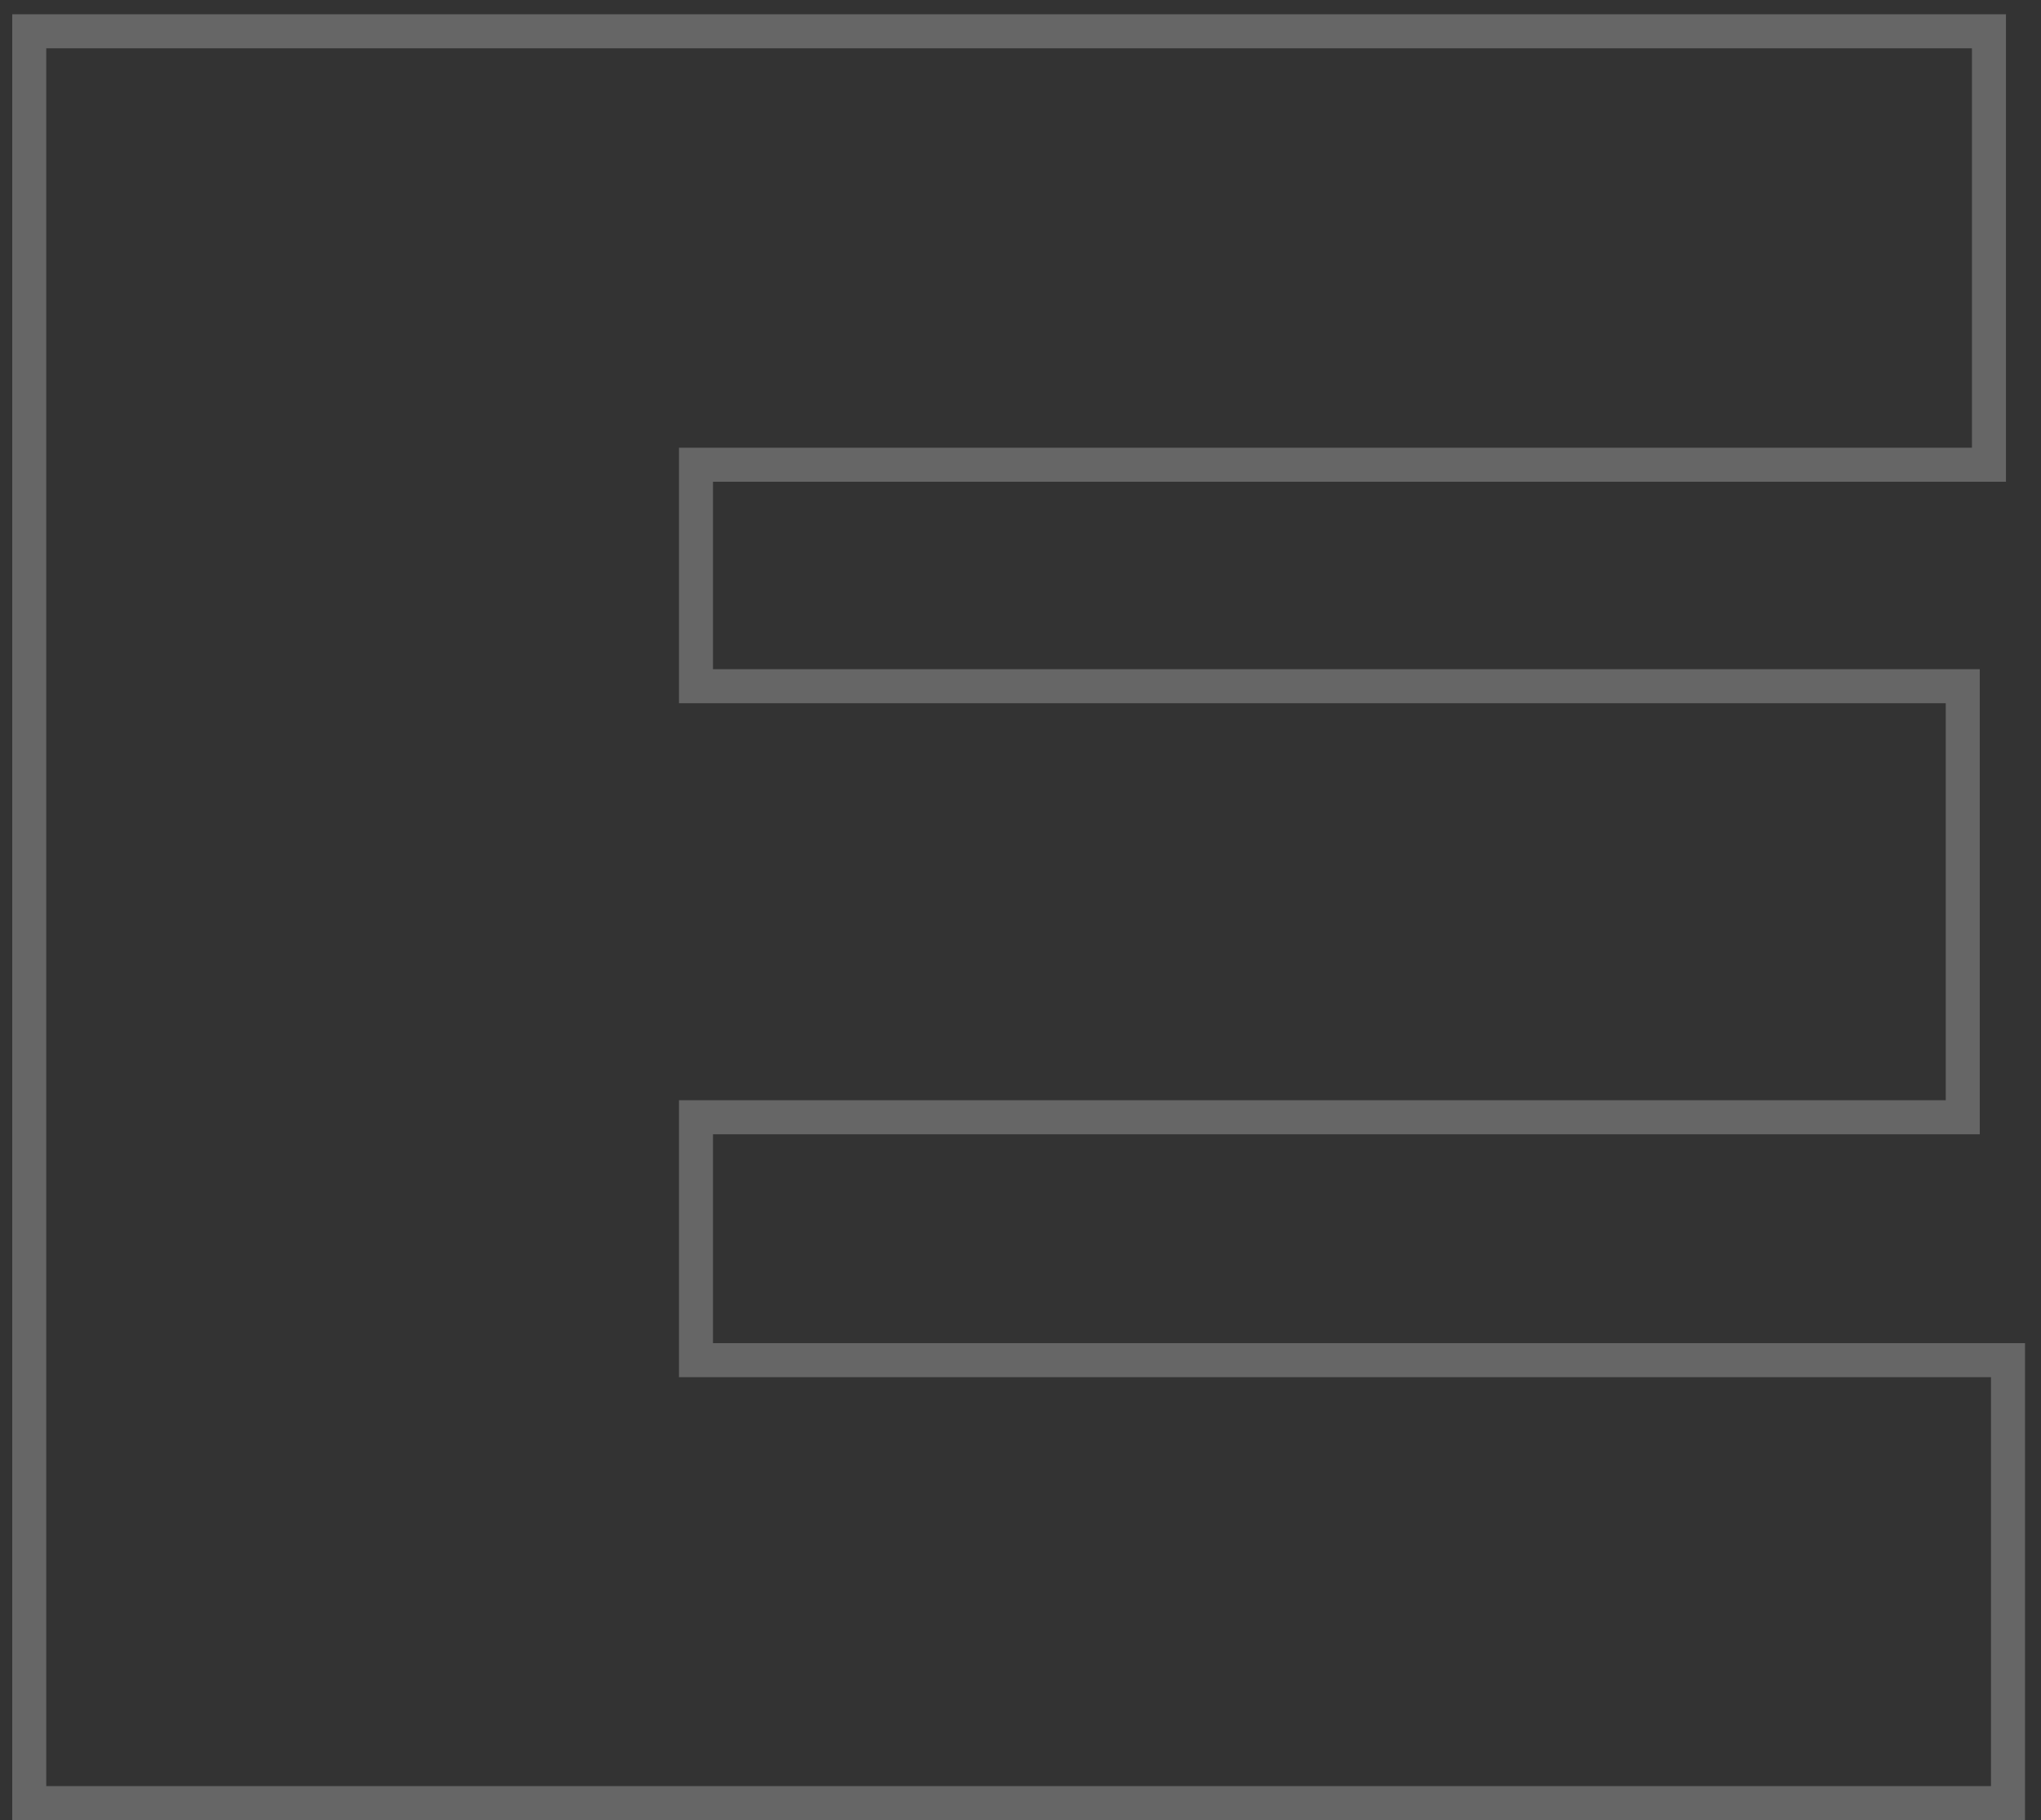 <?xml version="1.0" encoding="UTF-8"?> <svg xmlns="http://www.w3.org/2000/svg" width="120" height="107" viewBox="0 0 120 107" fill="none"><rect x="0" y="0" width="120" height="107" fill="#333333" stroke="none"/> <path opacity="0.25" d="M1.72 1.84V0.84H0.72V1.84H1.72ZM116.94 1.84H117.94V0.84H116.94V1.84ZM116.94 27.32V28.32H117.94V27.32H116.94ZM40.92 27.32V26.32H39.92V27.32H40.92ZM40.92 40.34H39.92V41.34H40.92V40.34ZM115.4 40.34H116.4V39.34H115.4V40.34ZM115.4 65.68V66.68H116.4V65.68H115.4ZM40.92 65.68V64.68H39.92V65.68H40.92ZM40.92 79.96H39.92V80.96H40.92V79.96ZM118.06 79.96H119.06V78.96H118.06V79.96ZM118.06 106V107H119.06V106H118.06ZM1.72 106H0.72V107H1.72V106ZM1.72 2.84L116.94 2.84V0.84L1.72 0.84V2.84ZM115.94 1.84L115.94 27.32H117.94L117.94 1.84L115.94 1.84ZM116.94 26.32L40.92 26.32V28.32L116.94 28.32V26.32ZM39.92 27.32V40.34H41.92V27.32H39.92ZM40.92 41.34L115.4 41.34V39.34L40.92 39.34V41.34ZM114.4 40.34V65.68H116.4V40.34H114.4ZM115.4 64.68H40.92V66.68H115.4V64.68ZM39.92 65.68V79.96H41.92V65.68H39.92ZM40.92 80.96H118.06V78.96H40.92V80.96ZM117.06 79.96V106H119.06V79.96H117.06ZM118.06 105L1.72 105V107L118.06 107V105ZM2.72 106L2.72 1.84H0.72L0.72 106H2.72Z" fill="white"></path> </svg> 